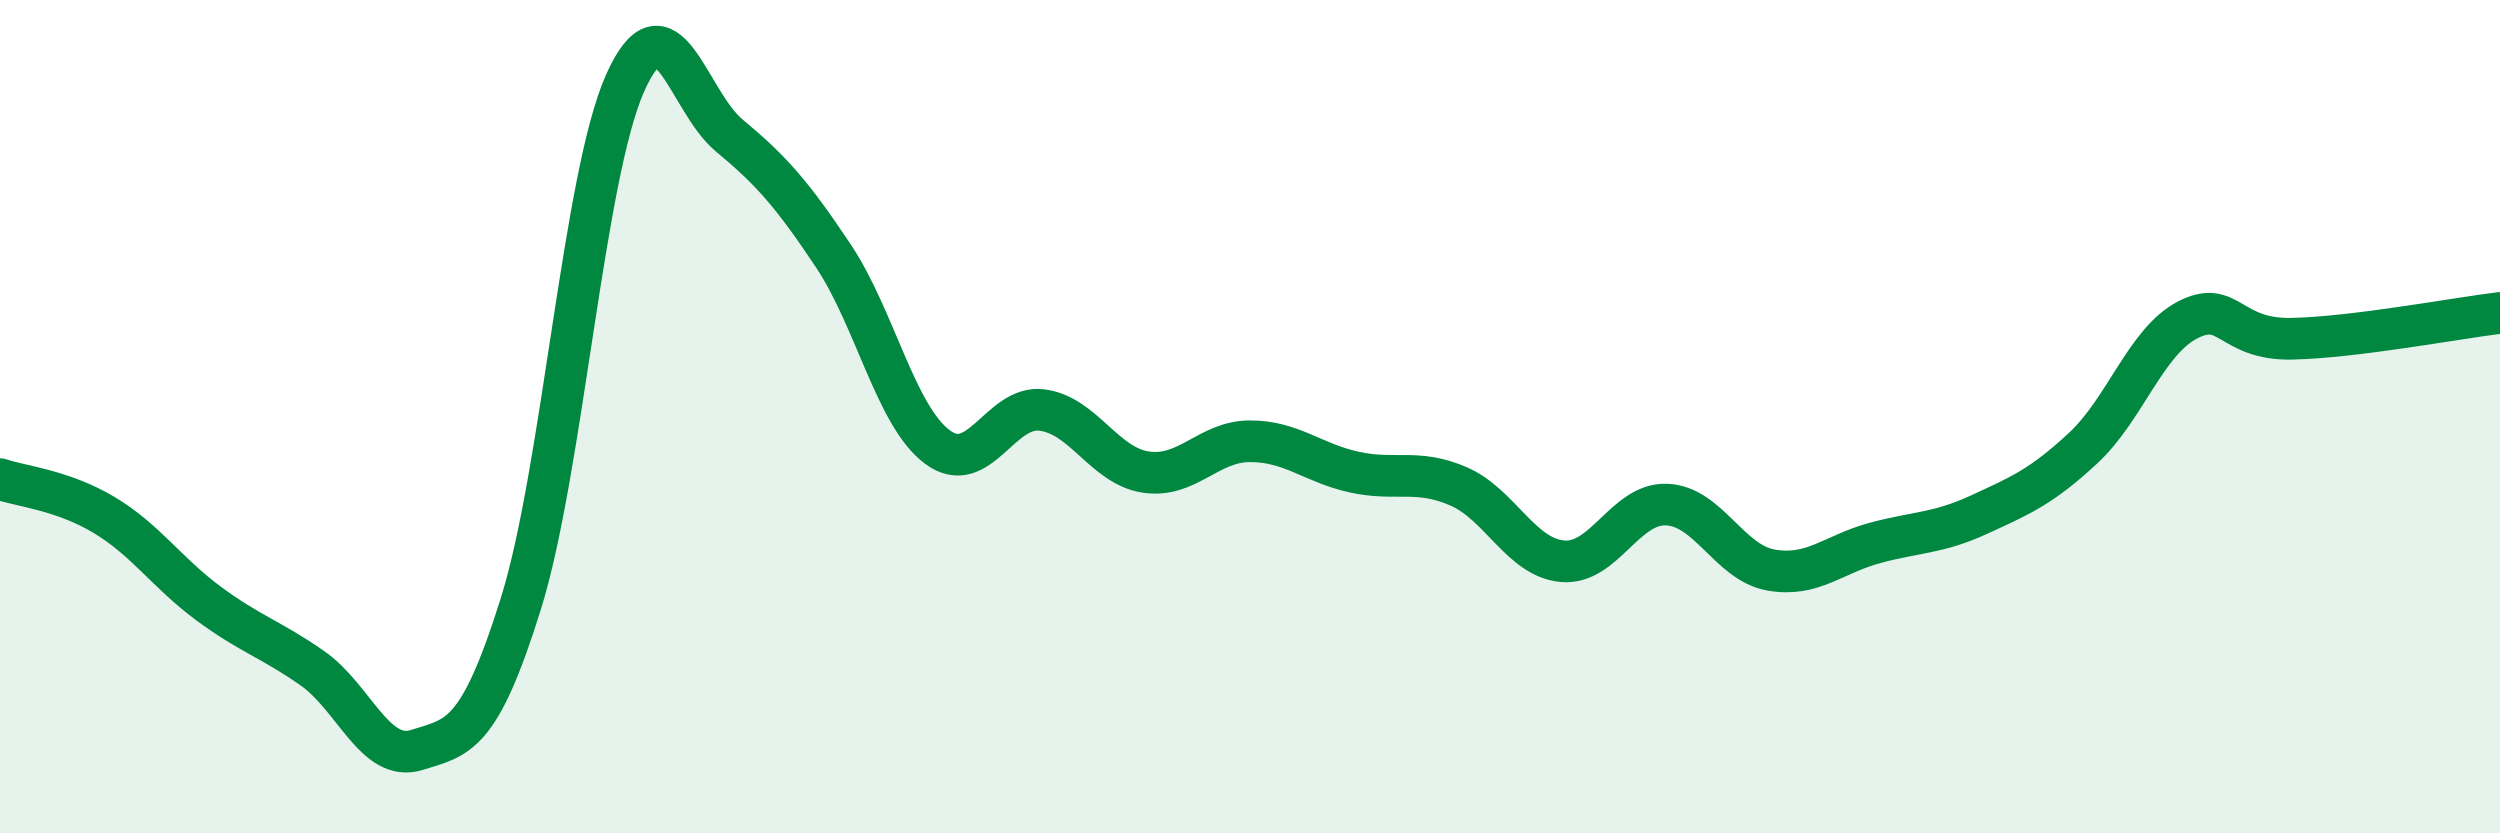 
    <svg width="60" height="20" viewBox="0 0 60 20" xmlns="http://www.w3.org/2000/svg">
      <path
        d="M 0,11.5 C 0.5,11.67 1.5,11.76 2.5,12.36 C 3.5,12.96 4,13.74 5,14.48 C 6,15.22 6.5,15.34 7.5,16.04 C 8.5,16.74 9,18.31 10,18 C 11,17.69 11.5,17.69 12.5,14.49 C 13.5,11.29 14,4.25 15,2 C 16,-0.25 16.5,2.42 17.5,3.25 C 18.5,4.08 19,4.64 20,6.14 C 21,7.64 21.5,9.99 22.5,10.73 C 23.5,11.47 24,9.72 25,9.84 C 26,9.96 26.5,11.18 27.5,11.33 C 28.5,11.48 29,10.59 30,10.59 C 31,10.59 31.5,11.11 32.5,11.33 C 33.5,11.55 34,11.24 35,11.67 C 36,12.1 36.5,13.38 37.5,13.47 C 38.5,13.56 39,12.07 40,12.11 C 41,12.15 41.5,13.5 42.5,13.68 C 43.5,13.86 44,13.3 45,13.03 C 46,12.76 46.5,12.81 47.5,12.35 C 48.5,11.89 49,11.68 50,10.75 C 51,9.82 51.5,8.2 52.5,7.68 C 53.5,7.16 53.5,8.16 55,8.13 C 56.5,8.1 59,7.63 60,7.51L60 20L0 20Z"
        fill="#008740"
        opacity="0.1"
        stroke-linecap="round"
        stroke-linejoin="round"
      />
      <path
        d="M 0,11.5 C 0.5,11.67 1.5,11.76 2.5,12.36 C 3.5,12.96 4,13.74 5,14.48 C 6,15.22 6.5,15.34 7.5,16.04 C 8.5,16.74 9,18.31 10,18 C 11,17.69 11.5,17.69 12.5,14.49 C 13.5,11.29 14,4.25 15,2 C 16,-0.25 16.5,2.42 17.5,3.25 C 18.5,4.08 19,4.64 20,6.14 C 21,7.64 21.5,9.99 22.5,10.73 C 23.5,11.47 24,9.72 25,9.84 C 26,9.96 26.5,11.18 27.5,11.33 C 28.5,11.48 29,10.59 30,10.59 C 31,10.59 31.5,11.11 32.5,11.33 C 33.5,11.55 34,11.24 35,11.67 C 36,12.1 36.5,13.38 37.5,13.47 C 38.5,13.56 39,12.07 40,12.11 C 41,12.15 41.5,13.5 42.5,13.68 C 43.5,13.86 44,13.3 45,13.03 C 46,12.76 46.5,12.81 47.5,12.35 C 48.5,11.89 49,11.68 50,10.75 C 51,9.82 51.5,8.2 52.5,7.68 C 53.5,7.16 53.5,8.16 55,8.13 C 56.5,8.1 59,7.63 60,7.51"
        stroke="#008740"
        stroke-width="1"
        fill="none"
        stroke-linecap="round"
        stroke-linejoin="round"
      />
    </svg>
  
